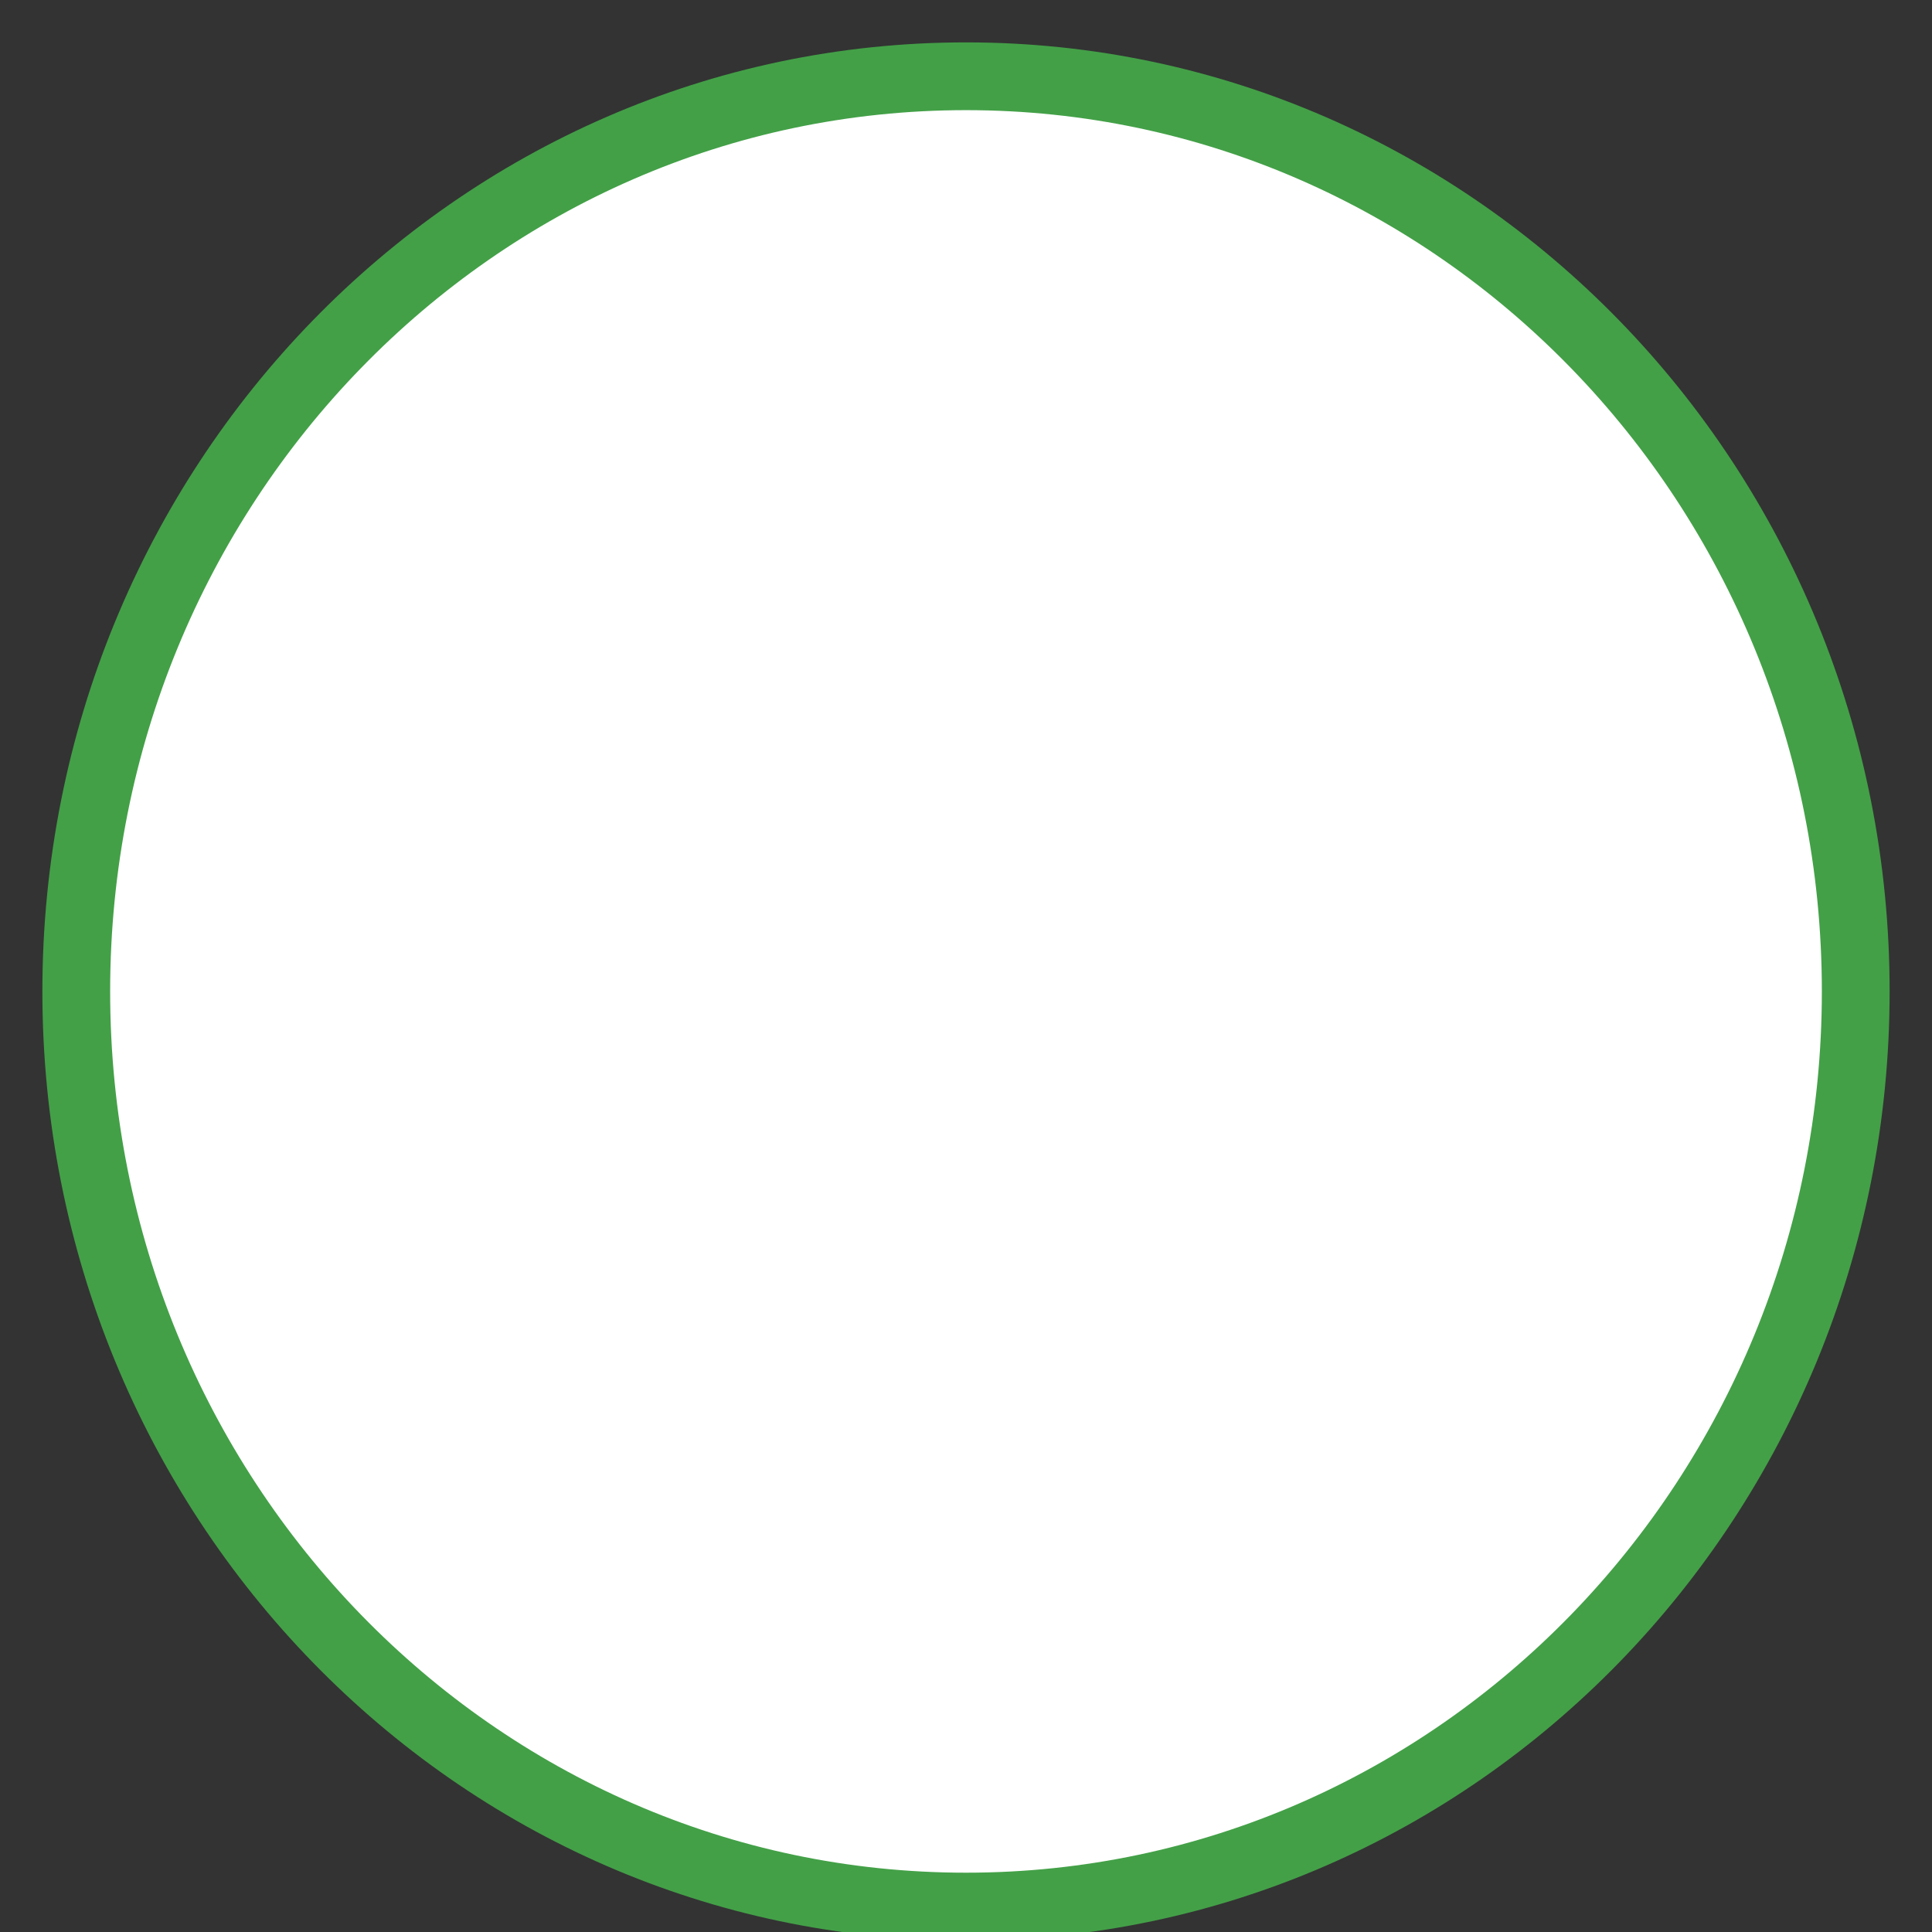 <svg width="38" height="38" xmlns="http://www.w3.org/2000/svg" xmlns:xlink="http://www.w3.org/1999/xlink" overflow="hidden"><rect width="100%" height="100%" fill="#333333" stroke="none"/><g transform="translate(-577 -296)"><path d="M578.5 315.5C578.5 305.559 586.335 297.5 596 297.5 605.665 297.5 613.5 305.559 613.5 315.5 613.5 325.441 605.665 333.5 596 333.5 586.335 333.5 578.5 325.441 578.5 315.5Z" stroke="#43A047" stroke-width="1.333" stroke-miterlimit="8" fill="#FFFFFF" fill-rule="evenodd"/></g></svg>